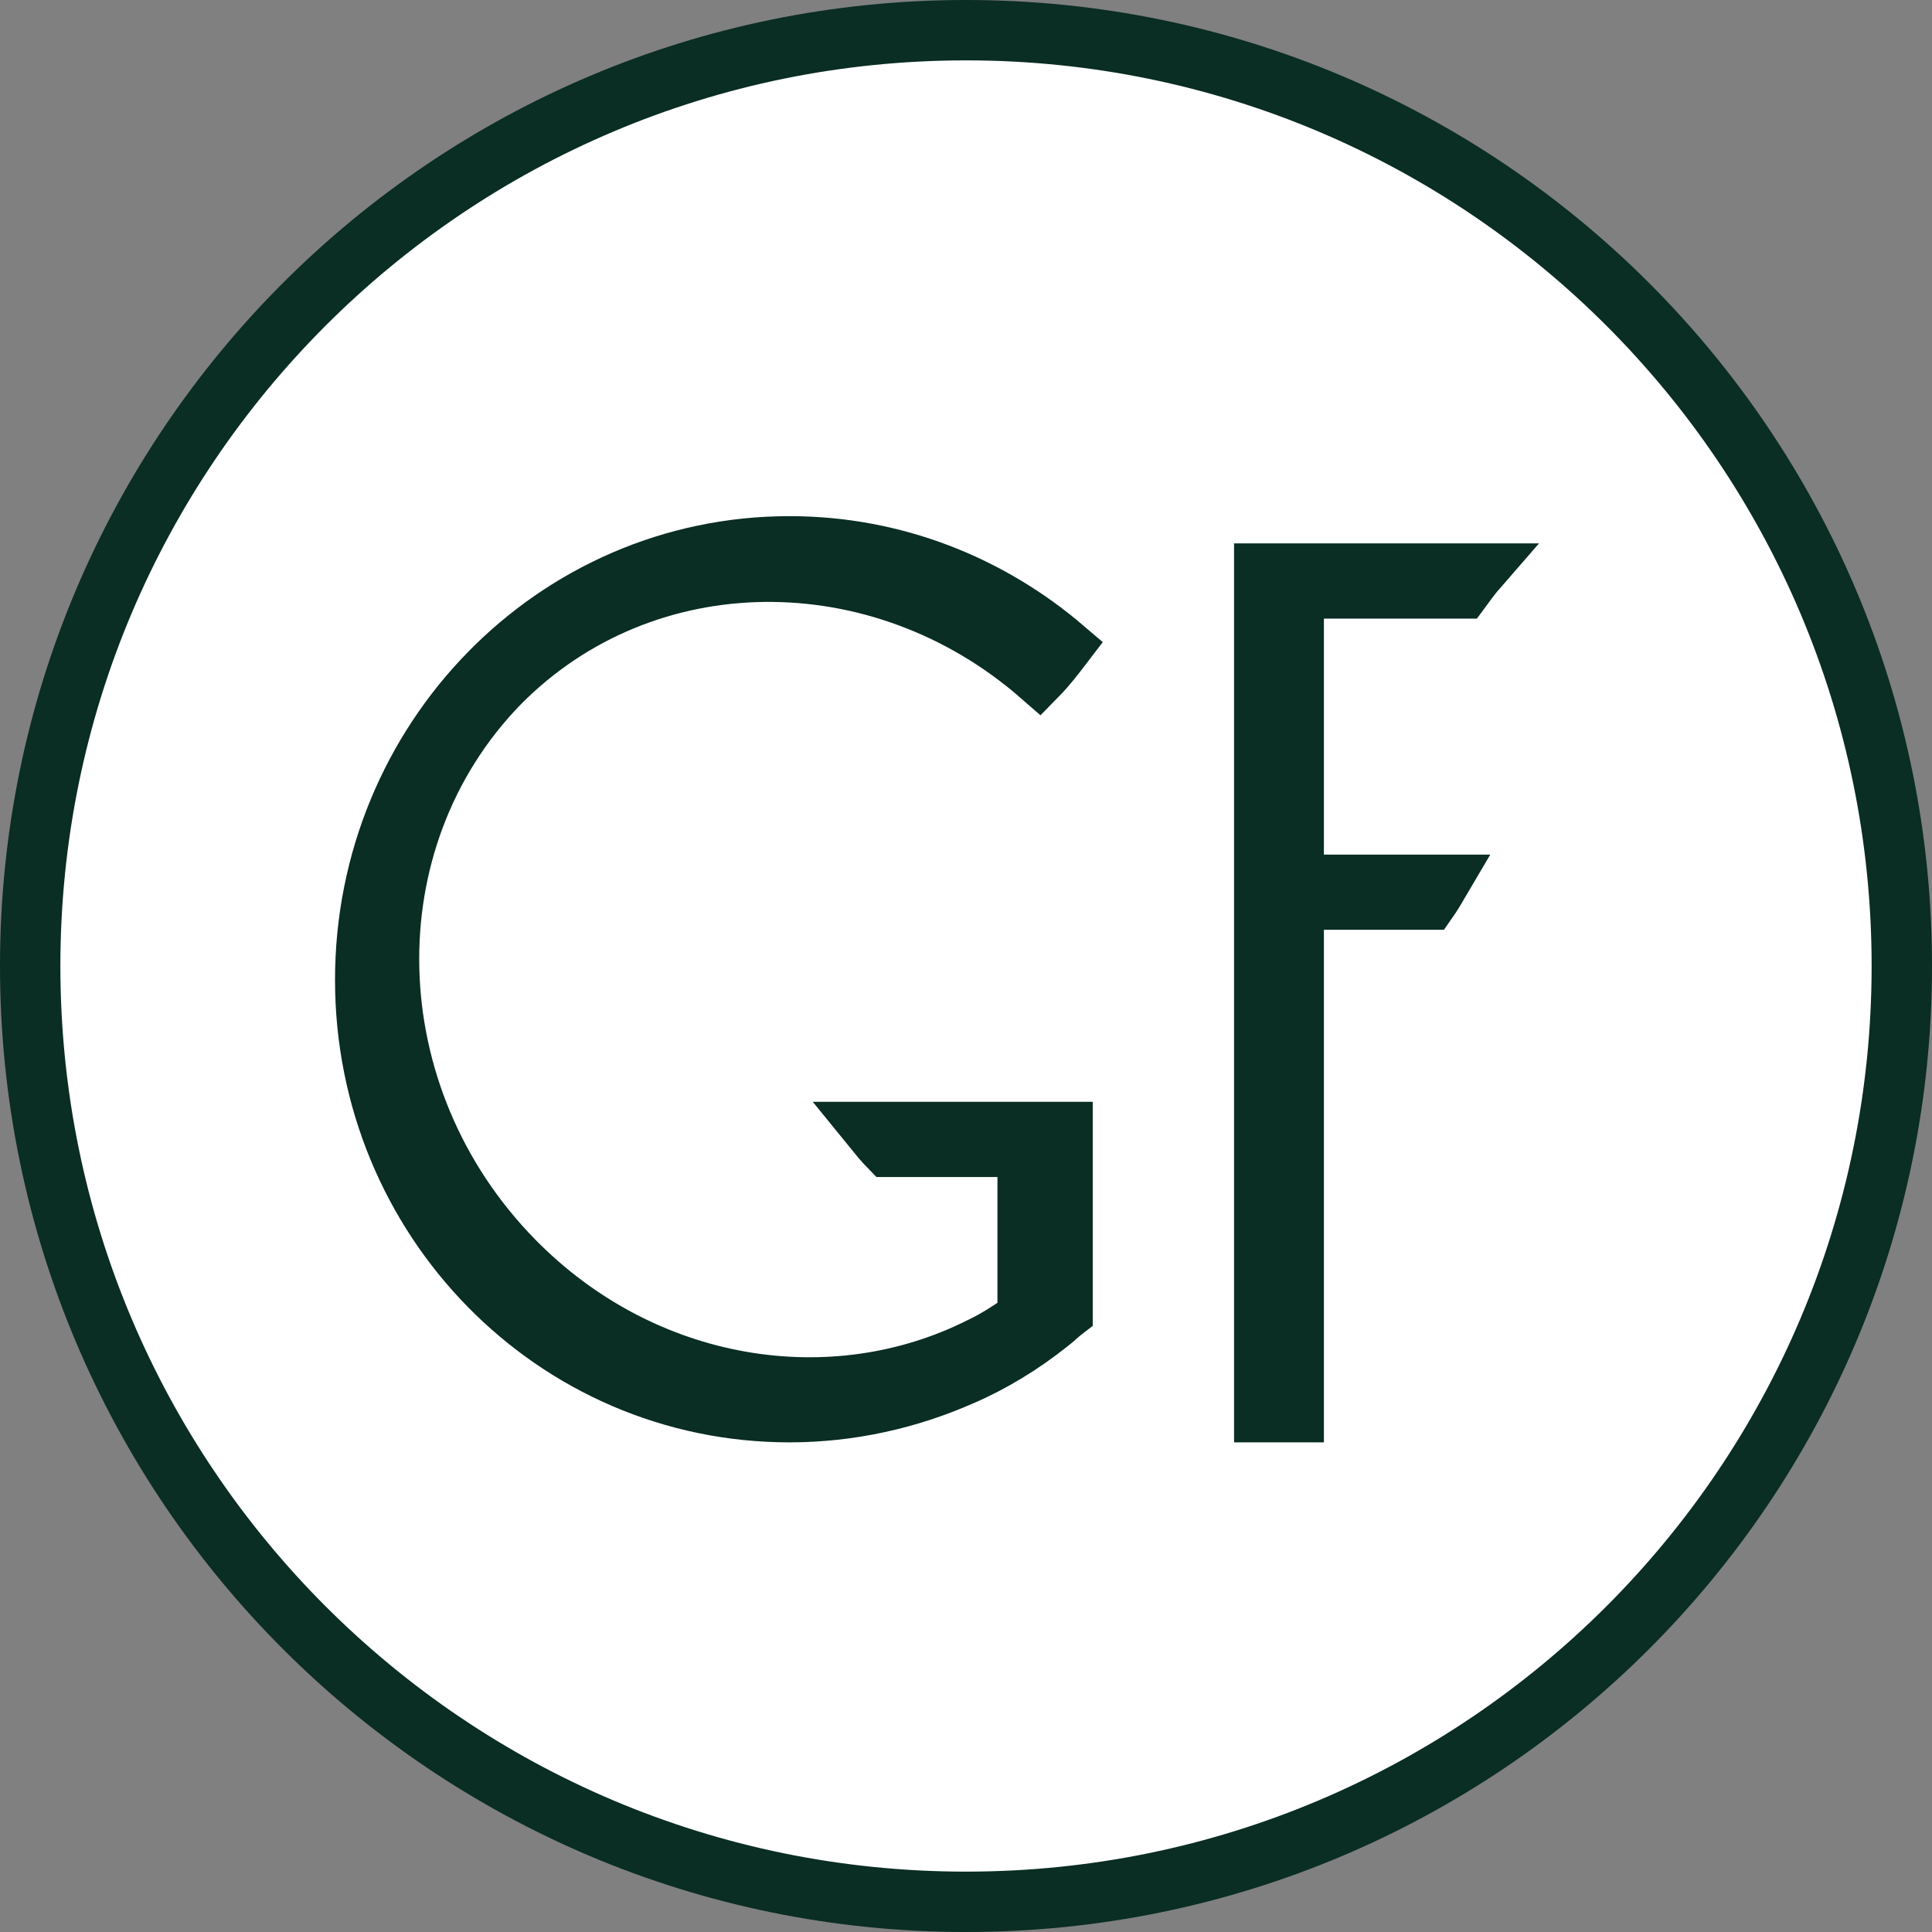 <?xml version="1.0" encoding="UTF-8"?> <svg xmlns="http://www.w3.org/2000/svg" width="32" height="32" viewBox="0 0 32 32" fill="none"><rect x="0" y="0" width="32" height="32" fill="#808080" stroke="none"/><path d="M31.5 16C31.5 24.56 24.56 31.5 16 31.5C7.44 31.5 0.5 24.56 0.5 16C0.5 7.44 7.44 0.5 16 0.5C24.56 0.5 31.5 7.44 31.5 16Z" fill="white" stroke="#0A2D24"></path><path d="M24.234 9.795H21.477V14.606H23.896C23.825 14.727 23.753 14.848 23.682 14.949H21.477V23.439H20.891V9.451H24.5C24.412 9.552 24.323 9.674 24.234 9.795Z" fill="#0A2D24" stroke="#0A2D24" stroke-width="0.902"></path><path d="M14.706 19.044C14.607 18.943 14.507 18.822 14.408 18.7H17.648V21.738C17.568 21.799 17.489 21.88 17.409 21.94C16.952 22.305 16.455 22.609 15.938 22.831C15.064 23.216 14.09 23.439 13.076 23.439C9.16 23.439 6 20.219 6 16.23C6 12.24 9.16 9 13.076 9C14.825 9 16.415 9.648 17.648 10.701C17.509 10.883 17.369 11.066 17.21 11.228C14.567 8.919 10.691 8.939 8.306 11.349C5.801 13.921 5.901 18.154 8.544 20.847C10.671 23.014 13.792 23.5 16.236 22.265C16.495 22.143 16.733 21.981 16.972 21.819V19.044H14.706Z" fill="#0A2D24" stroke="#0A2D24" stroke-width="0.902"></path></svg> 